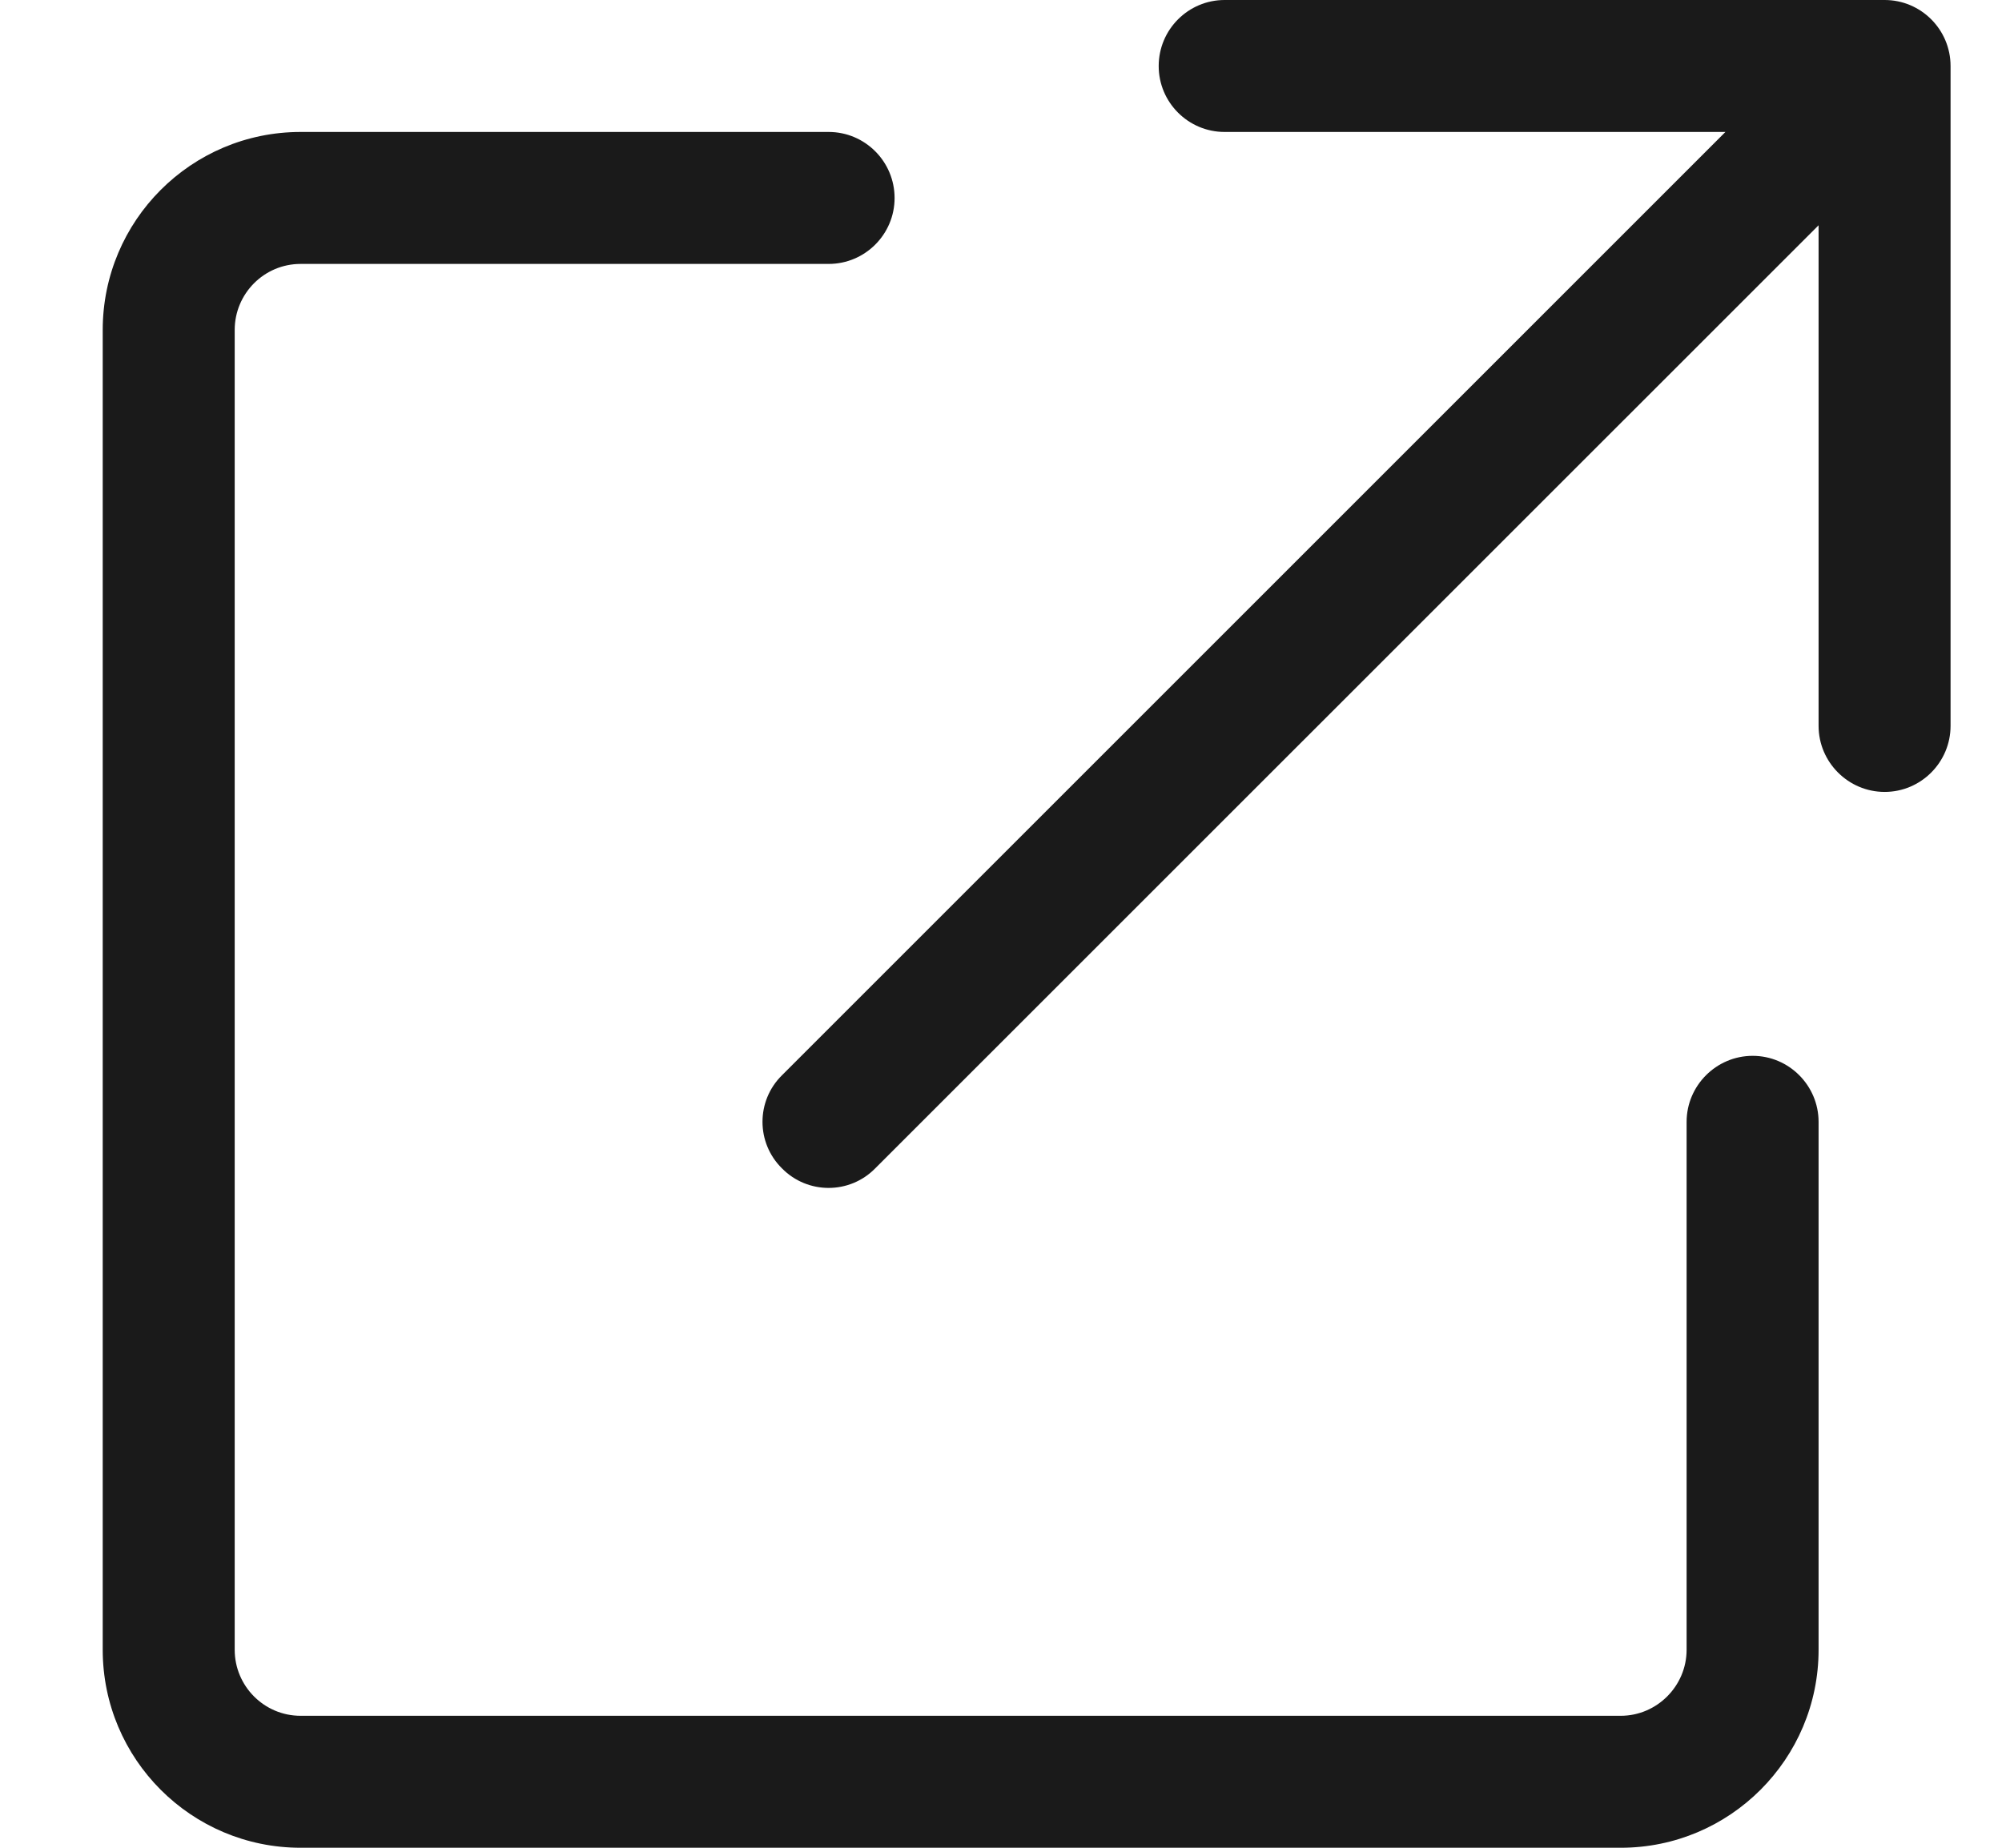 <svg width="13" height="12" viewBox="0 0 13 12" fill="none" xmlns="http://www.w3.org/2000/svg">
<path id="Icon/arrow-up-right-from-square" d="M7.952 0.857C7.716 0.857 7.524 0.665 7.524 0.429C7.524 0.192 7.716 0 7.952 0H12.238C12.474 0 12.666 0.192 12.666 0.429V4.714C12.666 4.95 12.474 5.143 12.238 5.143C12.002 5.143 11.809 4.95 11.809 4.714V1.463L5.683 7.588C5.517 7.757 5.244 7.757 5.078 7.588C4.909 7.422 4.909 7.149 5.078 6.983L11.204 0.857H7.952ZM0.667 2.143C0.667 1.433 1.242 0.857 1.952 0.857H5.381C5.617 0.857 5.809 1.049 5.809 1.286C5.809 1.522 5.617 1.714 5.381 1.714H1.952C1.715 1.714 1.524 1.907 1.524 2.143V10.714C1.524 10.95 1.715 11.143 1.952 11.143H10.524C10.759 11.143 10.952 10.95 10.952 10.714V7.286C10.952 7.05 11.145 6.857 11.381 6.857C11.617 6.857 11.809 7.05 11.809 7.286V10.714C11.809 11.424 11.233 12 10.524 12H1.952C1.242 12 0.667 11.424 0.667 10.714V2.143Z" fill="#1A1A1A"/>
</svg>
